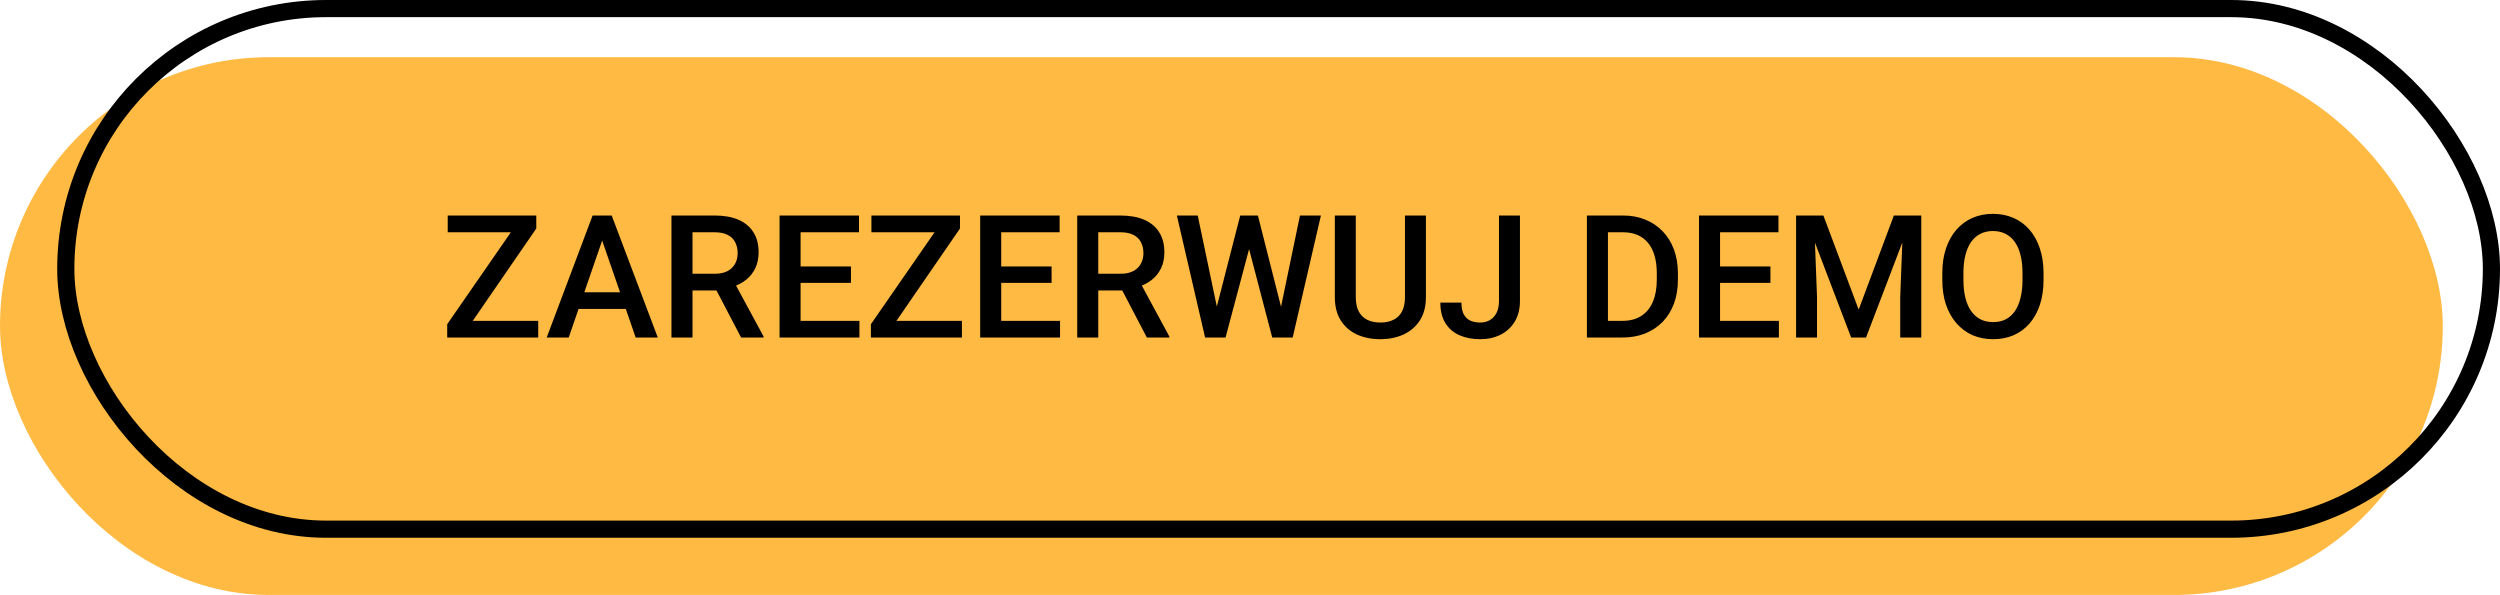 <svg xmlns="http://www.w3.org/2000/svg" width="437" height="104" viewBox="0 0 437 104" fill="none"><rect y="10" width="427" height="94" rx="47" fill="#FFBA43"></rect><rect x="11.5" y="1.5" width="424" height="91" rx="45.5" stroke="black" stroke-width="3"></rect><path d="M94.08 56.085V59H79.27V56.085H94.08ZM93.743 39.942L80.633 59H78.172V56.671L91.326 37.672L93.743 37.672V39.942ZM92.381 37.672V40.602H78.26V37.672H92.381ZM105.784 40.514L99.412 59L95.56 59L103.587 37.672H106.048L105.784 40.514ZM111.116 59L104.729 40.514L104.451 37.672H106.927L114.983 59L111.116 59ZM110.809 51.09V54.005H99.207V51.09H110.809ZM117.371 37.672L124.915 37.672C126.536 37.672 127.918 37.916 129.061 38.404C130.203 38.893 131.077 39.615 131.683 40.572C132.298 41.52 132.605 42.691 132.605 44.088C132.605 45.152 132.41 46.09 132.02 46.9C131.629 47.711 131.077 48.395 130.364 48.951C129.651 49.498 128.802 49.923 127.815 50.226L126.702 50.768H119.92L119.891 47.852H124.974C125.853 47.852 126.585 47.696 127.171 47.384C127.757 47.071 128.196 46.647 128.489 46.109C128.792 45.562 128.943 44.947 128.943 44.264C128.943 43.522 128.797 42.877 128.504 42.33C128.221 41.773 127.781 41.349 127.186 41.056C126.59 40.753 125.833 40.602 124.915 40.602H121.048V59H117.371V37.672ZM129.544 59L124.534 49.42L128.387 49.405L133.47 58.81V59H129.544ZM150.228 56.085V59H138.904V56.085H150.228ZM139.944 37.672V59H136.268V37.672H139.944ZM148.748 46.578V49.449H138.904V46.578H148.748ZM150.154 37.672V40.602H138.904V37.672H150.154ZM168.143 56.085V59L153.333 59V56.085L168.143 56.085ZM167.806 39.942L154.695 59H152.234V56.671L165.389 37.672H167.806V39.942ZM166.443 37.672V40.602L152.322 40.602V37.672H166.443ZM185.296 56.085V59H173.973V56.085H185.296ZM175.013 37.672V59H171.336V37.672H175.013ZM183.816 46.578V49.449H173.973V46.578L183.816 46.578ZM185.223 37.672V40.602L173.973 40.602V37.672L185.223 37.672ZM188.299 37.672H195.843C197.464 37.672 198.846 37.916 199.988 38.404C201.131 38.893 202.005 39.615 202.61 40.572C203.226 41.52 203.533 42.691 203.533 44.088C203.533 45.152 203.338 46.09 202.947 46.9C202.557 47.711 202.005 48.395 201.292 48.951C200.579 49.498 199.729 49.923 198.743 50.226L197.63 50.768H190.848L190.818 47.852H195.901C196.78 47.852 197.513 47.696 198.099 47.384C198.685 47.071 199.124 46.647 199.417 46.109C199.72 45.562 199.871 44.947 199.871 44.264C199.871 43.522 199.725 42.877 199.432 42.33C199.148 41.773 198.709 41.349 198.113 41.056C197.518 40.753 196.761 40.602 195.843 40.602H191.976V59H188.299V37.672ZM200.472 59L195.462 49.42L199.314 49.405L204.397 58.81V59H200.472ZM212.542 54.21L216.79 37.672H219.017L218.768 41.935L214.227 59H211.912L212.542 54.21ZM209.363 37.672L212.806 54.078L213.113 59H210.652L205.716 37.672L209.363 37.672ZM223.836 54.034L227.234 37.672H230.896L225.96 59H223.499L223.836 54.034ZM219.881 37.672L224.085 54.254L224.7 59H222.386L217.918 41.935L217.684 37.672H219.881ZM245.589 37.672H249.251V51.925C249.251 53.546 248.899 54.903 248.196 55.997C247.493 57.091 246.536 57.916 245.325 58.473C244.124 59.02 242.781 59.293 241.297 59.293C239.764 59.293 238.396 59.02 237.195 58.473C235.994 57.916 235.047 57.091 234.354 55.997C233.67 54.903 233.328 53.546 233.328 51.925V37.672L236.99 37.672V51.925C236.99 52.95 237.166 53.795 237.518 54.459C237.869 55.113 238.367 55.597 239.012 55.909C239.656 56.222 240.418 56.378 241.297 56.378C242.176 56.378 242.933 56.222 243.567 55.909C244.212 55.597 244.71 55.113 245.062 54.459C245.413 53.795 245.589 52.95 245.589 51.925V37.672ZM262.024 52.599V37.672H265.687V52.599C265.687 54.015 265.384 55.221 264.778 56.217C264.173 57.213 263.348 57.975 262.303 58.502C261.258 59.029 260.071 59.293 258.743 59.293C257.386 59.293 256.18 59.063 255.125 58.605C254.08 58.145 253.26 57.442 252.664 56.495C252.068 55.548 251.771 54.347 251.771 52.892H255.462C255.462 53.731 255.594 54.41 255.857 54.928C256.131 55.435 256.512 55.807 257 56.041C257.498 56.266 258.079 56.378 258.743 56.378C259.378 56.378 259.939 56.236 260.428 55.953C260.926 55.66 261.316 55.235 261.6 54.679C261.883 54.112 262.024 53.419 262.024 52.599ZM283.587 59H279.031L279.061 56.085H283.587C284.905 56.085 286.009 55.797 286.897 55.221C287.796 54.645 288.47 53.819 288.919 52.745C289.378 51.671 289.607 50.392 289.607 48.907V47.75C289.607 46.598 289.476 45.577 289.212 44.688C288.958 43.8 288.577 43.053 288.069 42.447C287.571 41.842 286.956 41.383 286.224 41.07C285.501 40.758 284.666 40.602 283.719 40.602H278.943V37.672H283.719C285.135 37.672 286.429 37.911 287.601 38.39C288.772 38.858 289.783 39.537 290.633 40.426C291.492 41.315 292.151 42.379 292.61 43.619C293.069 44.859 293.299 46.246 293.299 47.779V48.907C293.299 50.44 293.069 51.827 292.61 53.067C292.151 54.308 291.492 55.372 290.633 56.261C289.773 57.14 288.748 57.818 287.557 58.297C286.375 58.766 285.052 59 283.587 59ZM281.067 37.672V59H277.391V37.672H281.067ZM310.95 56.085V59H299.627V56.085H310.95ZM300.667 37.672V59H296.99V37.672H300.667ZM309.471 46.578V49.449H299.627V46.578H309.471ZM310.877 37.672V40.602H299.627V37.672H310.877ZM315.447 37.672H318.729L324.896 54.122L331.048 37.672H334.329L326.185 59H323.577L315.447 37.672ZM313.953 37.672H317.073L317.615 51.91V59H313.953V37.672ZM332.703 37.672H335.838V59H332.161V51.91L332.703 37.672ZM357.21 47.75V48.922C357.21 50.533 357 51.978 356.58 53.258C356.16 54.537 355.56 55.626 354.778 56.524C354.007 57.423 353.079 58.111 351.995 58.59C350.911 59.059 349.71 59.293 348.392 59.293C347.083 59.293 345.887 59.059 344.803 58.59C343.729 58.111 342.796 57.423 342.005 56.524C341.214 55.626 340.599 54.537 340.159 53.258C339.729 51.978 339.515 50.533 339.515 48.922V47.75C339.515 46.139 339.729 44.698 340.159 43.429C340.589 42.149 341.194 41.06 341.976 40.162C342.767 39.254 343.699 38.565 344.773 38.097C345.857 37.618 347.054 37.379 348.362 37.379C349.681 37.379 350.882 37.618 351.966 38.097C353.05 38.565 353.982 39.254 354.764 40.162C355.545 41.06 356.146 42.149 356.565 43.429C356.995 44.698 357.21 46.139 357.21 47.75ZM353.533 48.922V47.721C353.533 46.529 353.416 45.48 353.182 44.571C352.957 43.653 352.62 42.887 352.171 42.272C351.731 41.647 351.189 41.178 350.545 40.865C349.9 40.543 349.173 40.382 348.362 40.382C347.552 40.382 346.829 40.543 346.194 40.865C345.56 41.178 345.018 41.647 344.568 42.272C344.129 42.887 343.792 43.653 343.558 44.571C343.323 45.48 343.206 46.529 343.206 47.721V48.922C343.206 50.113 343.323 51.168 343.558 52.086C343.792 53.004 344.134 53.78 344.583 54.415C345.042 55.04 345.589 55.514 346.224 55.836C346.858 56.148 347.581 56.305 348.392 56.305C349.212 56.305 349.939 56.148 350.574 55.836C351.209 55.514 351.746 55.04 352.186 54.415C352.625 53.78 352.957 53.004 353.182 52.086C353.416 51.168 353.533 50.113 353.533 48.922Z" fill="black"></path></svg>